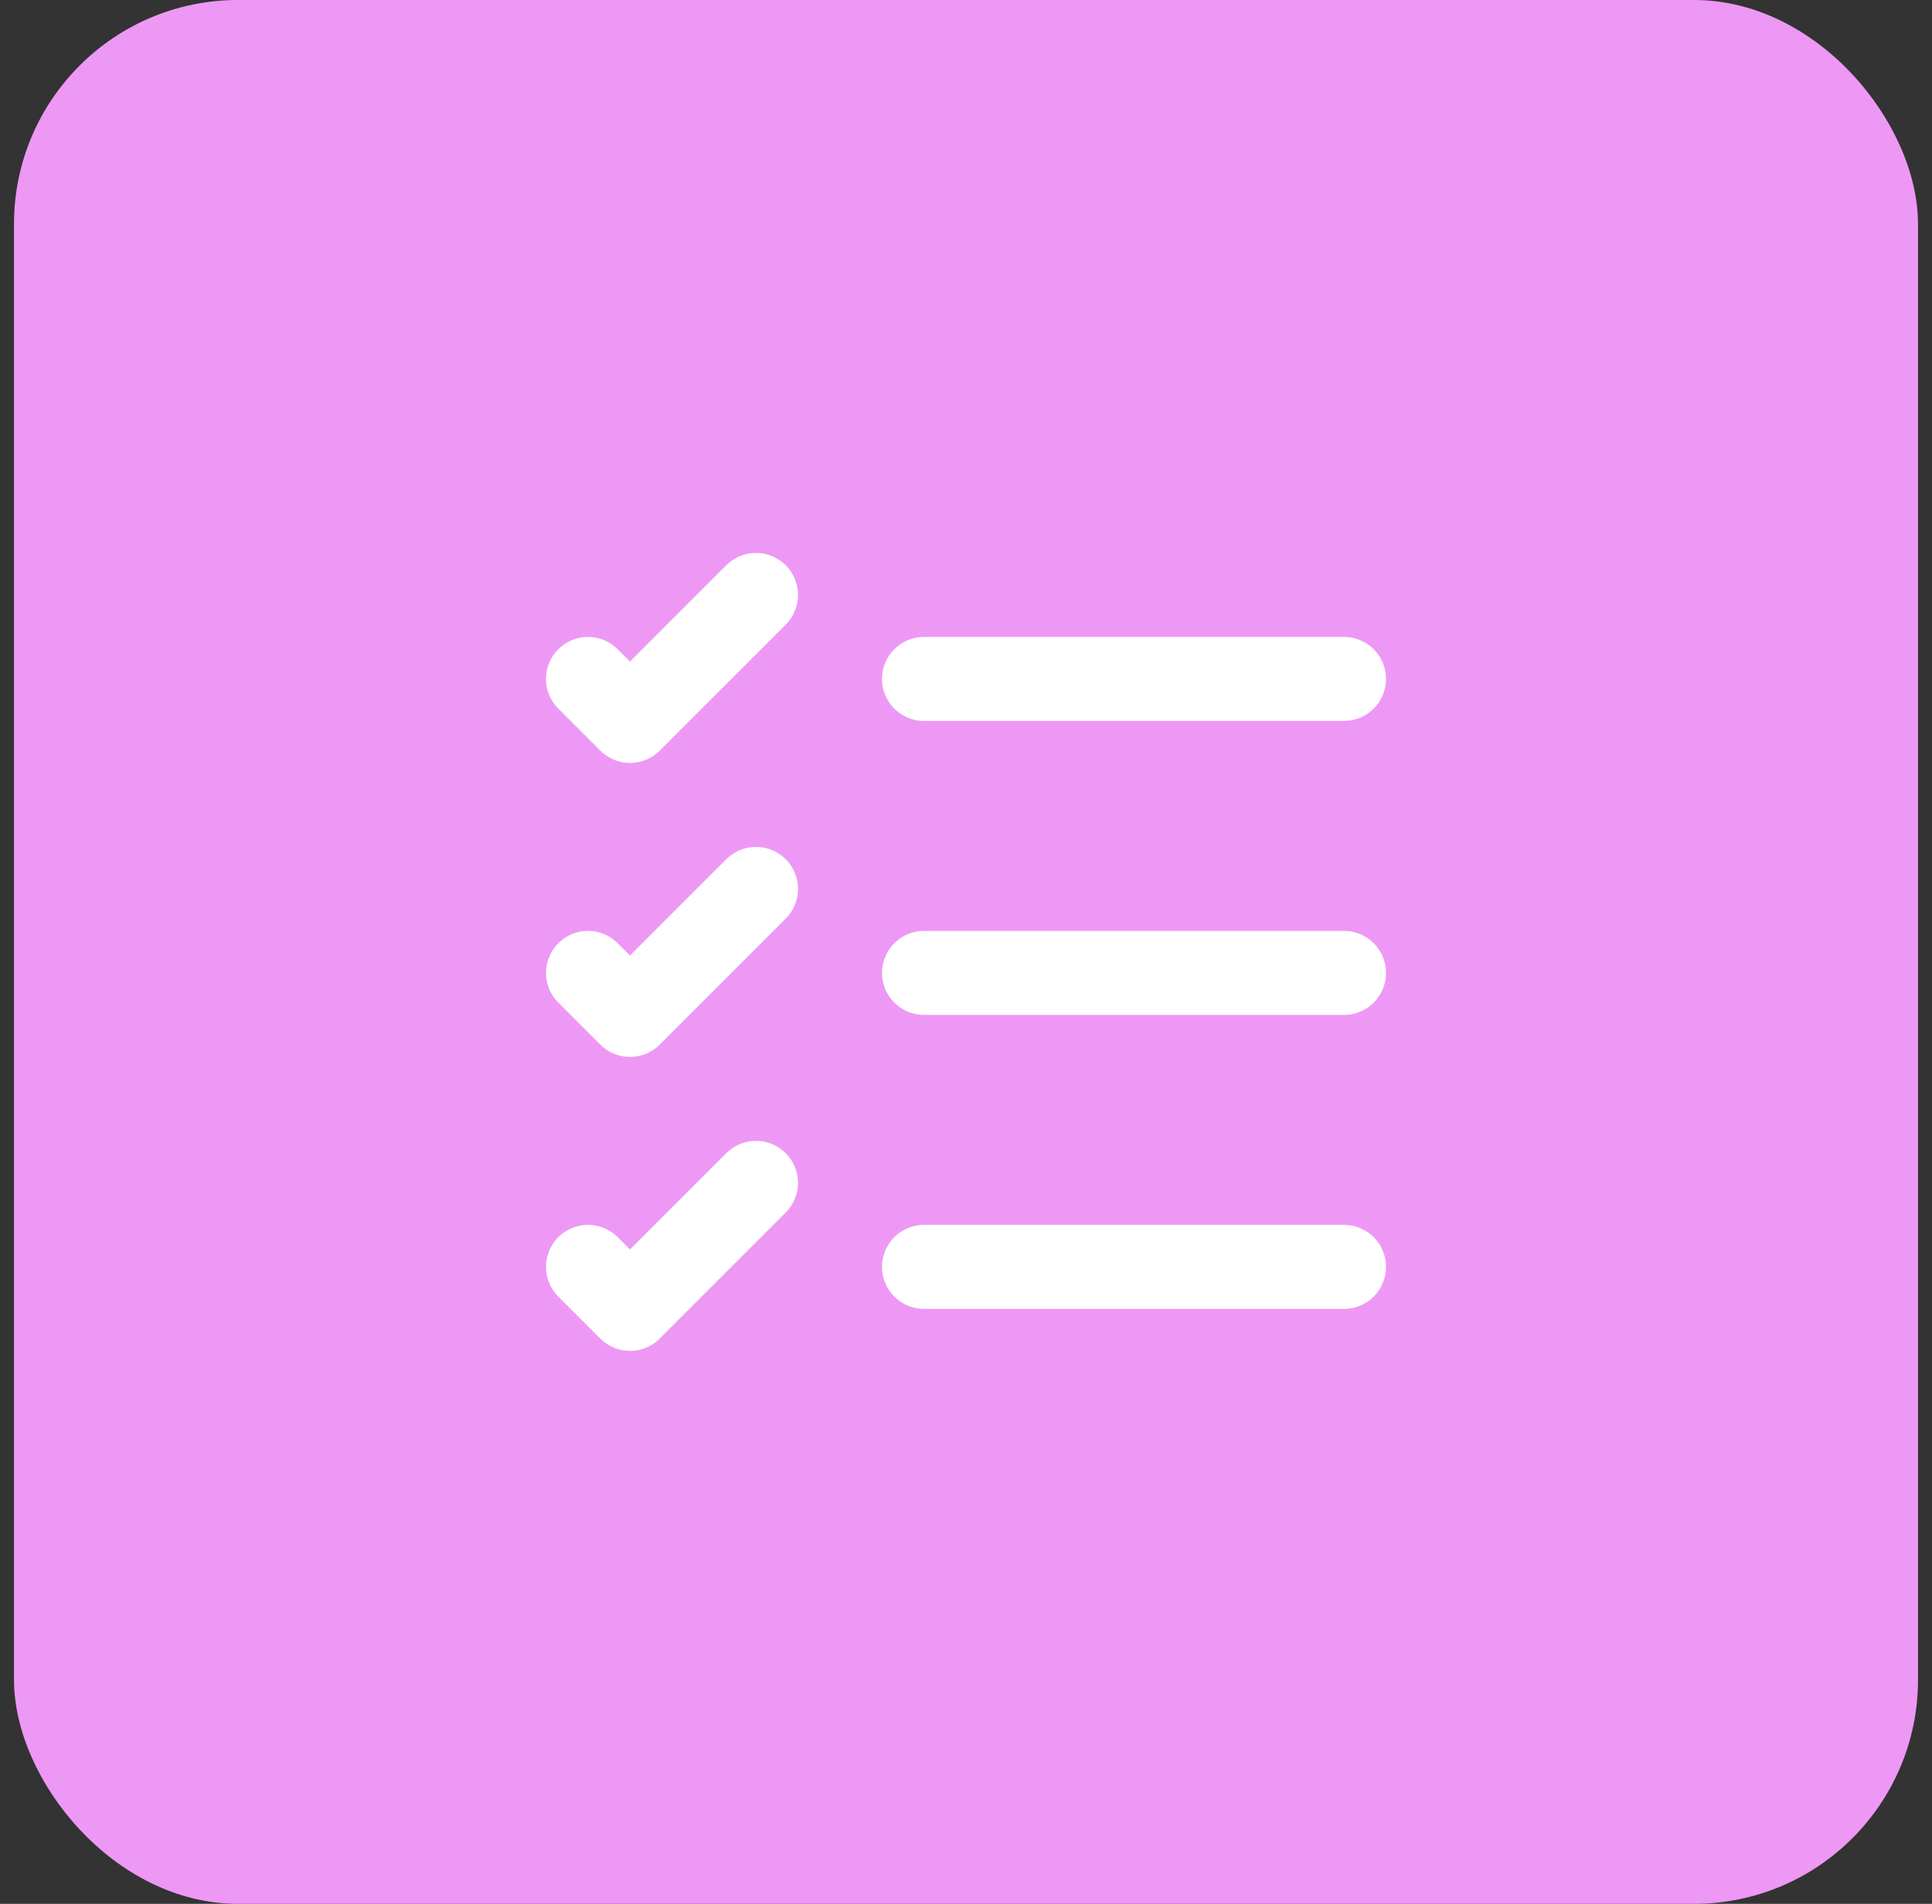 <svg width="69" height="68" viewBox="0 0 69 68" fill="none" xmlns="http://www.w3.org/2000/svg">
<rect x="0" y="0" width="69" height="68" fill="#333333" stroke="none"/>
<rect x="0.5" width="68" height="68" rx="8" fill="#EE98F5"/>
<path d="M33 45.25H48" stroke="white" stroke-width="3" stroke-linecap="round" stroke-linejoin="round"/>
<path d="M33 34.75H48" stroke="white" stroke-width="3" stroke-linecap="round" stroke-linejoin="round"/>
<path d="M33 24.25H48" stroke="white" stroke-width="3" stroke-linecap="round" stroke-linejoin="round"/>
<path d="M21 24.25L22.5 25.75L27 21.25" stroke="white" stroke-width="3" stroke-linecap="round" stroke-linejoin="round"/>
<path d="M21 34.75L22.5 36.25L27 31.75" stroke="white" stroke-width="3" stroke-linecap="round" stroke-linejoin="round"/>
<path d="M21 45.25L22.5 46.75L27 42.25" stroke="white" stroke-width="3" stroke-linecap="round" stroke-linejoin="round"/>
</svg>
